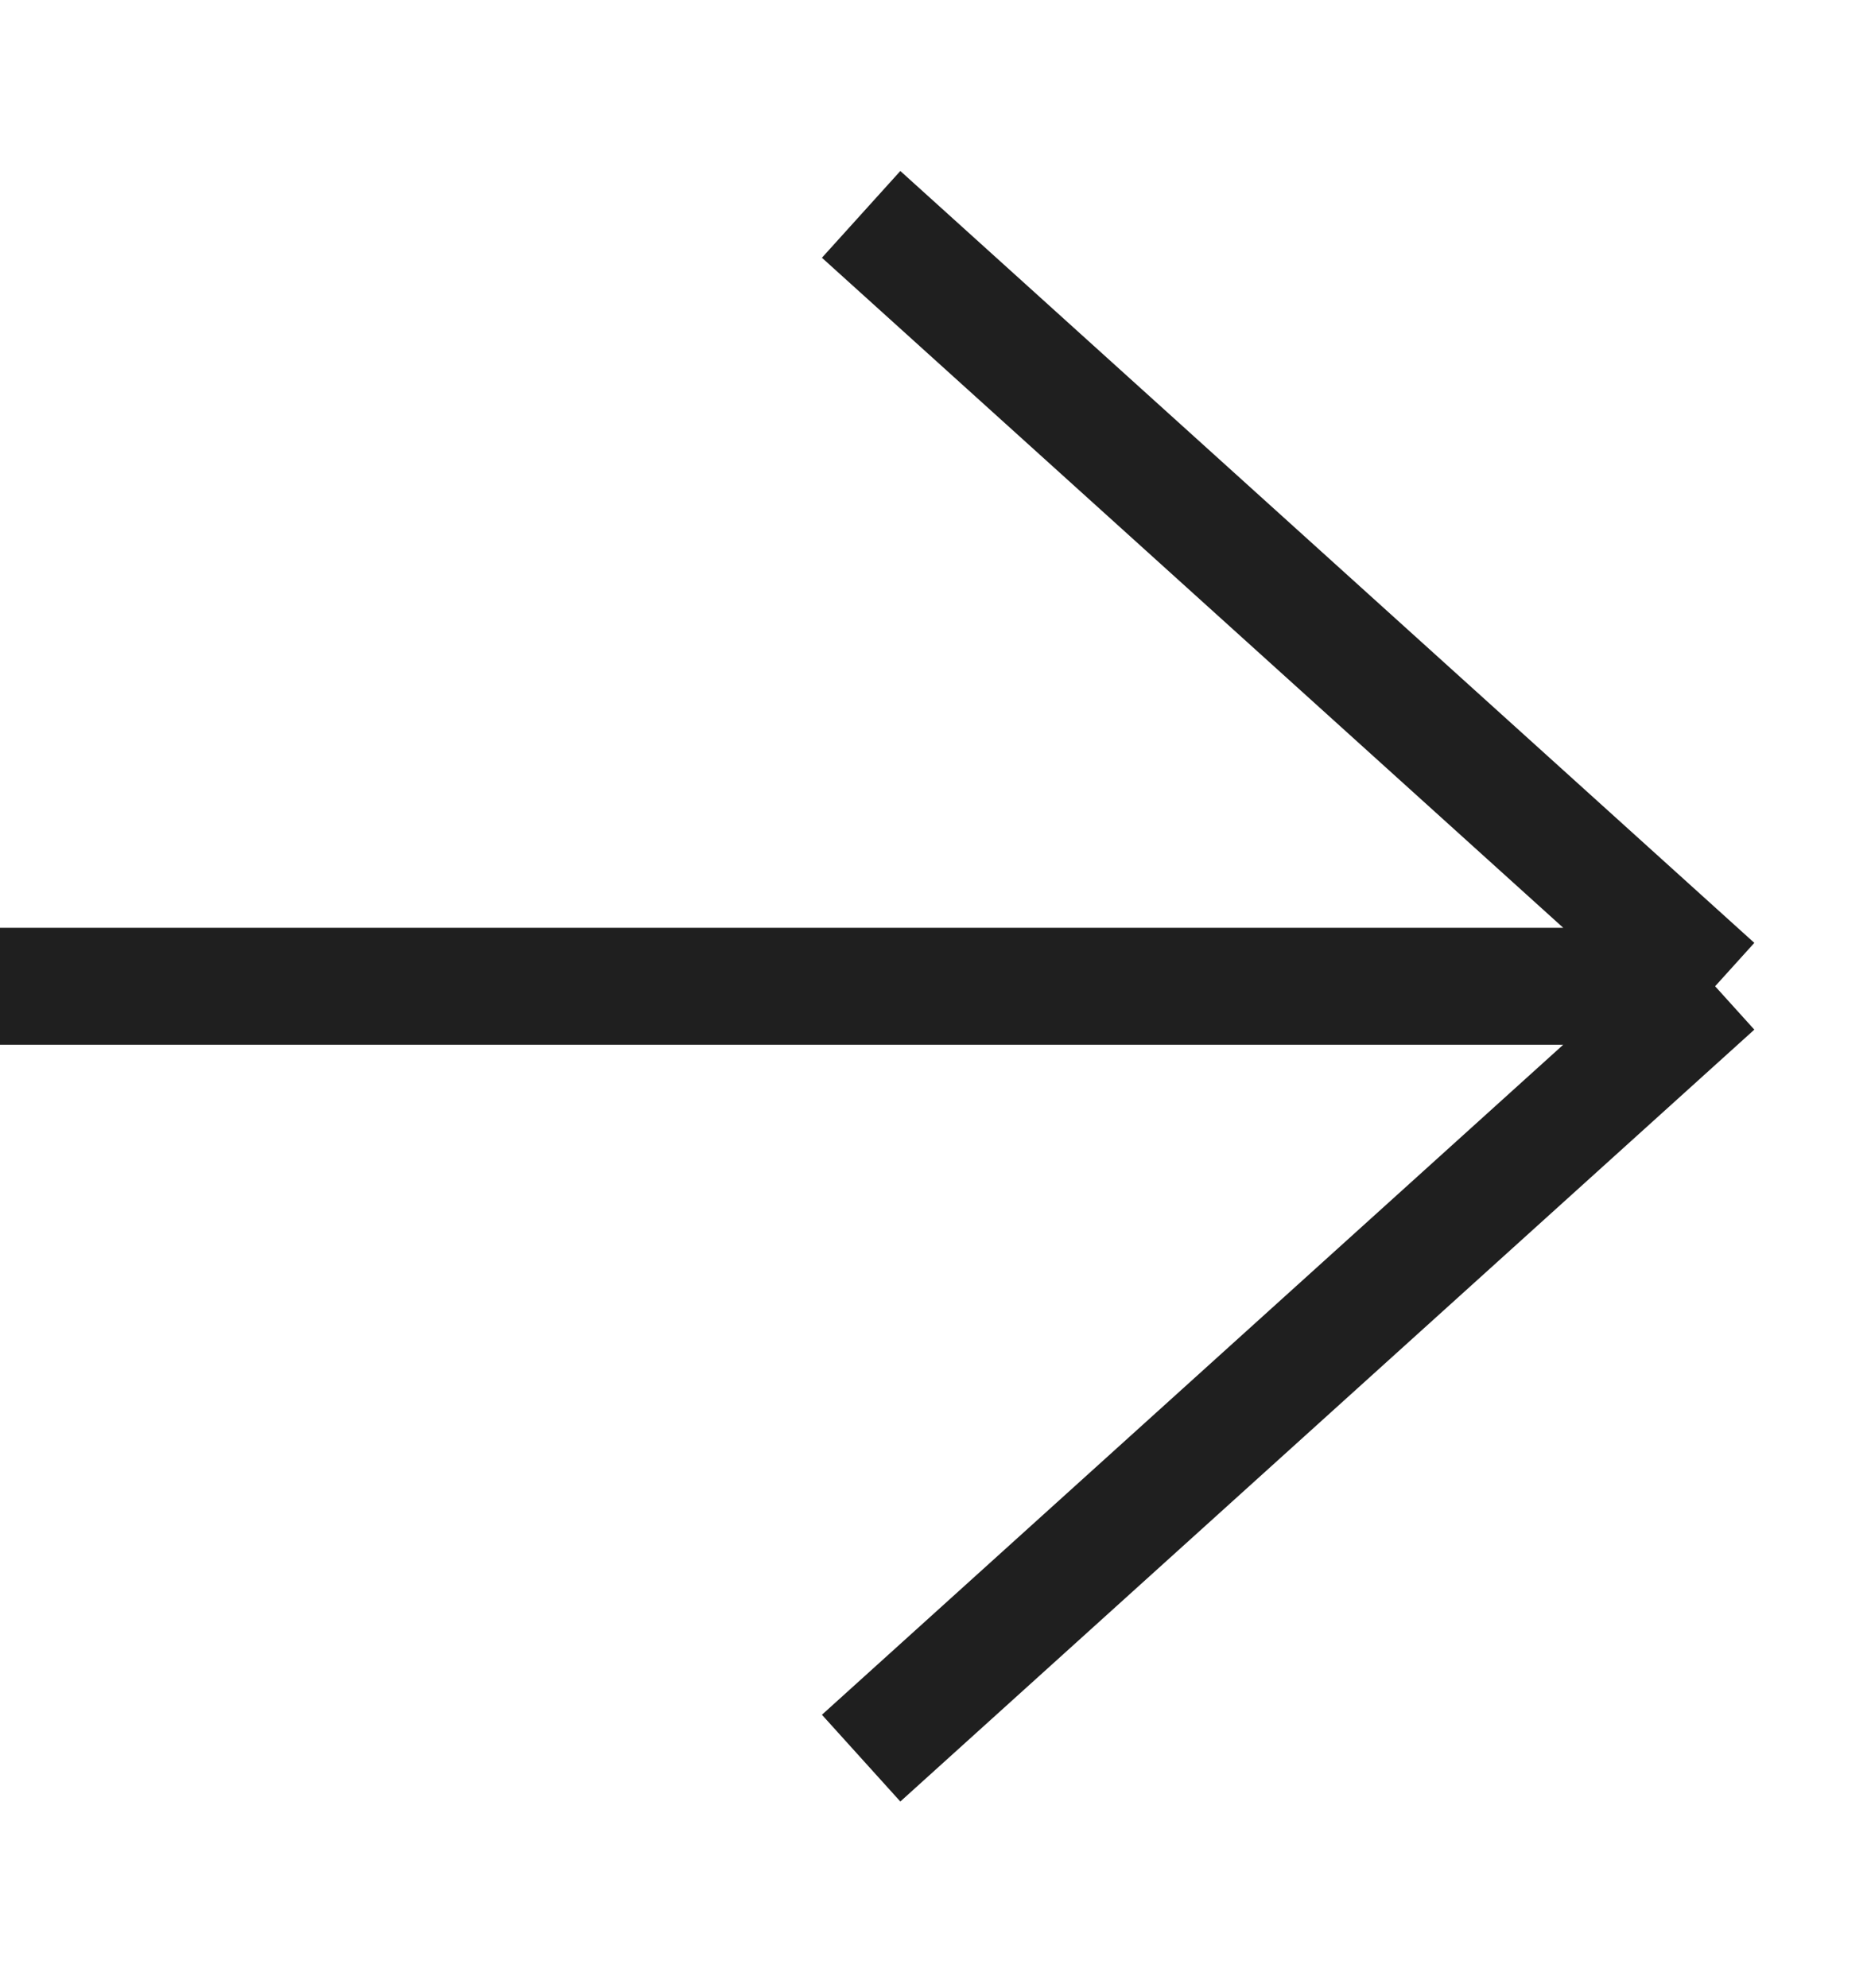 <svg
  width="16"
  height="17"
  viewBox="0 0 16 17"
  fill="none"
  xmlns="http://www.w3.org/2000/svg"
>
  <path
    d="M14.667 8.433L7.364 1.833M14.667 8.433L7.364 15.033M14.667 8.433H0"
    stroke="#1F1F1F"
  />
</svg>
